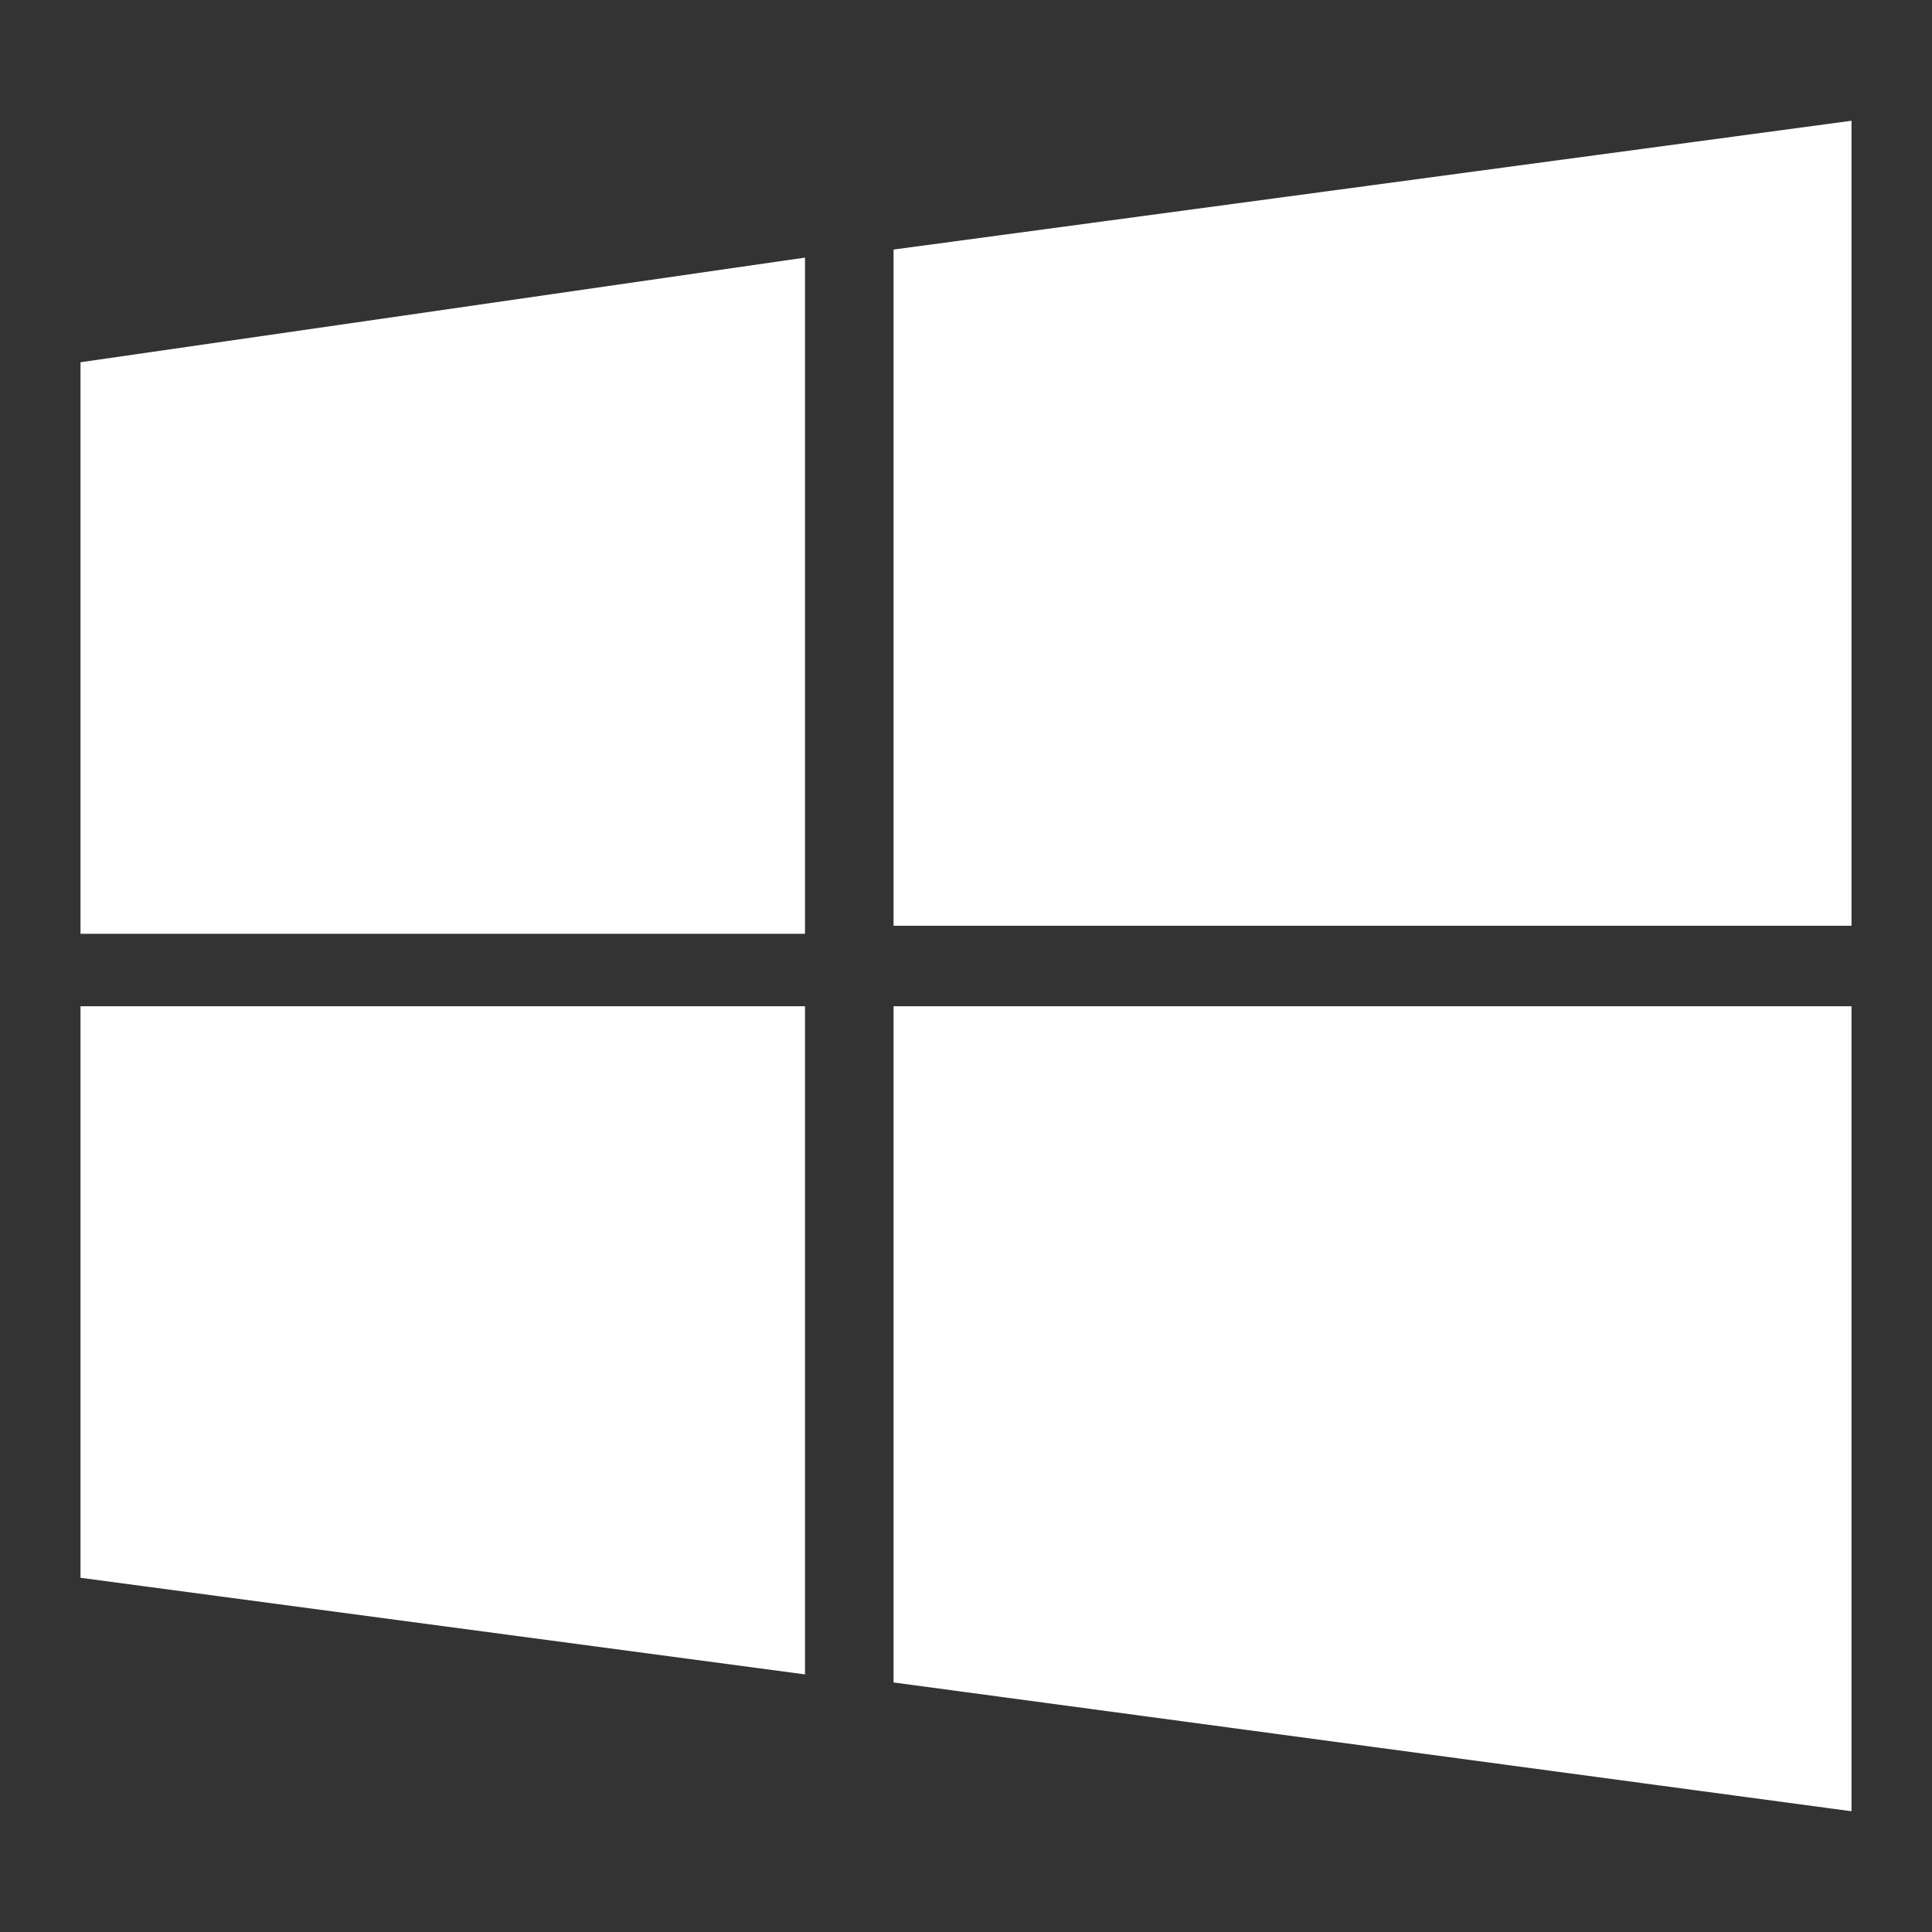 <?xml version="1.0" encoding="utf-8"?>
<!-- Generator: Adobe Illustrator 26.0.2, SVG Export Plug-In . SVG Version: 6.00 Build 0)  -->
<svg version="1.1" id="Layer_1" xmlns="http://www.w3.org/2000/svg" xmlns:xlink="http://www.w3.org/1999/xlink" x="0px" y="0px"
	 width="24px" height="24px" viewBox="0 0 24 24" style="enable-background:new 0 0 24 24;" xml:space="preserve">
<rect x="0" y="0" width="24" height="24" fill="#333333" stroke="none"/>
<style type="text/css">
	.st0{fill-rule:evenodd;clip-rule:evenodd;fill:#FFFFFF;}
</style>
<path class="st0" d="M11.1,12.5v8.4L23,22.5v-10H11.1z M1,12.5v7.1l9,1.2v-8.3H1z M1,4.5v7.1h9V3.2L1,4.5z M23,1.5L11.1,3.1v8.4H23
	V1.5z"/>
</svg>
